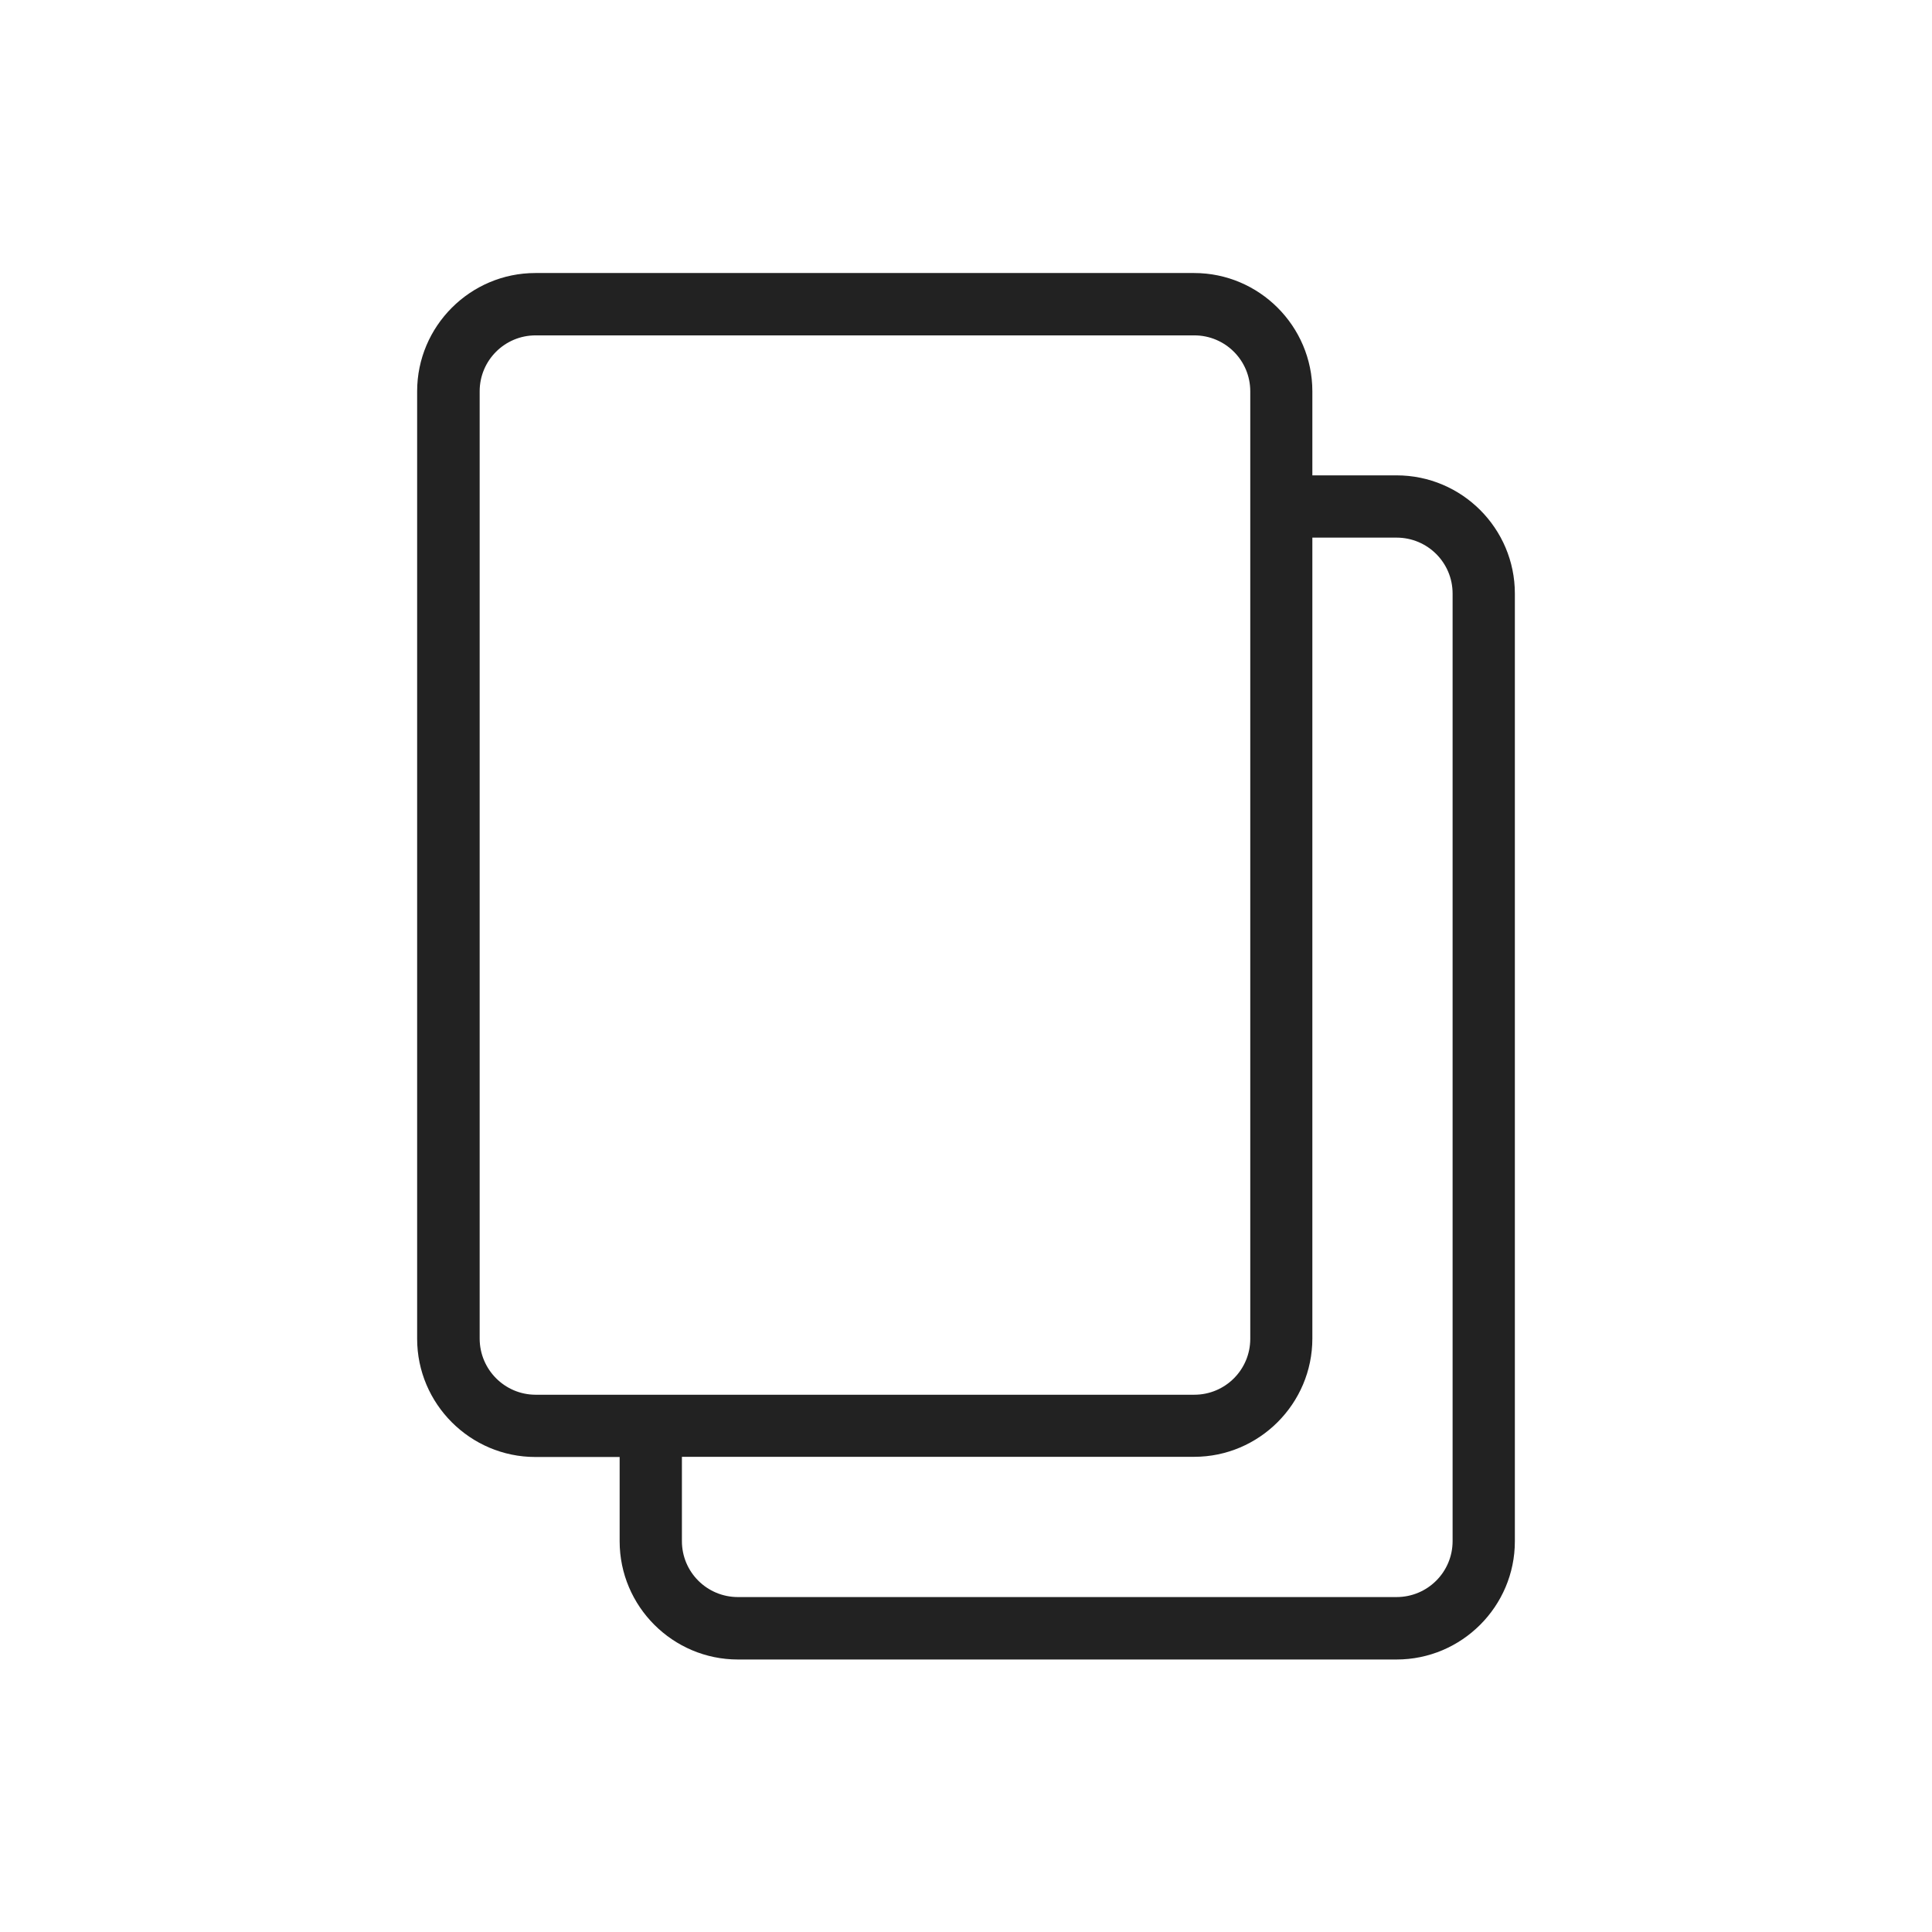 <?xml version="1.0" encoding="UTF-8"?>
<svg xmlns="http://www.w3.org/2000/svg" width="22" height="22" viewBox="0 0 22 22" fill="none">
  <path d="M15.903 5.413H14.944V4.456C14.944 3.714 14.339 3.109 13.598 3.109H6.096C5.355 3.109 4.75 3.714 4.75 4.456V15.245C4.75 15.986 5.355 16.591 6.096 16.591H7.056V17.551C7.056 18.292 7.661 18.897 8.403 18.897H15.903C16.645 18.897 17.25 18.292 17.25 17.551V6.759C17.25 6.018 16.647 5.413 15.903 5.413ZM5.462 15.242V4.456C5.462 4.104 5.747 3.819 6.099 3.819H13.6C13.952 3.819 14.237 4.104 14.237 4.456V15.245C14.237 15.597 13.952 15.882 13.6 15.882H6.096C5.747 15.88 5.462 15.595 5.462 15.242ZM16.541 17.549C16.541 17.901 16.256 18.186 15.903 18.186H8.403C8.05 18.186 7.765 17.901 7.765 17.549V16.589H13.598C14.339 16.589 14.944 15.984 14.944 15.242V6.122H15.903C16.256 6.122 16.541 6.407 16.541 6.759V17.549Z" fill="#222222"></path>
</svg>
